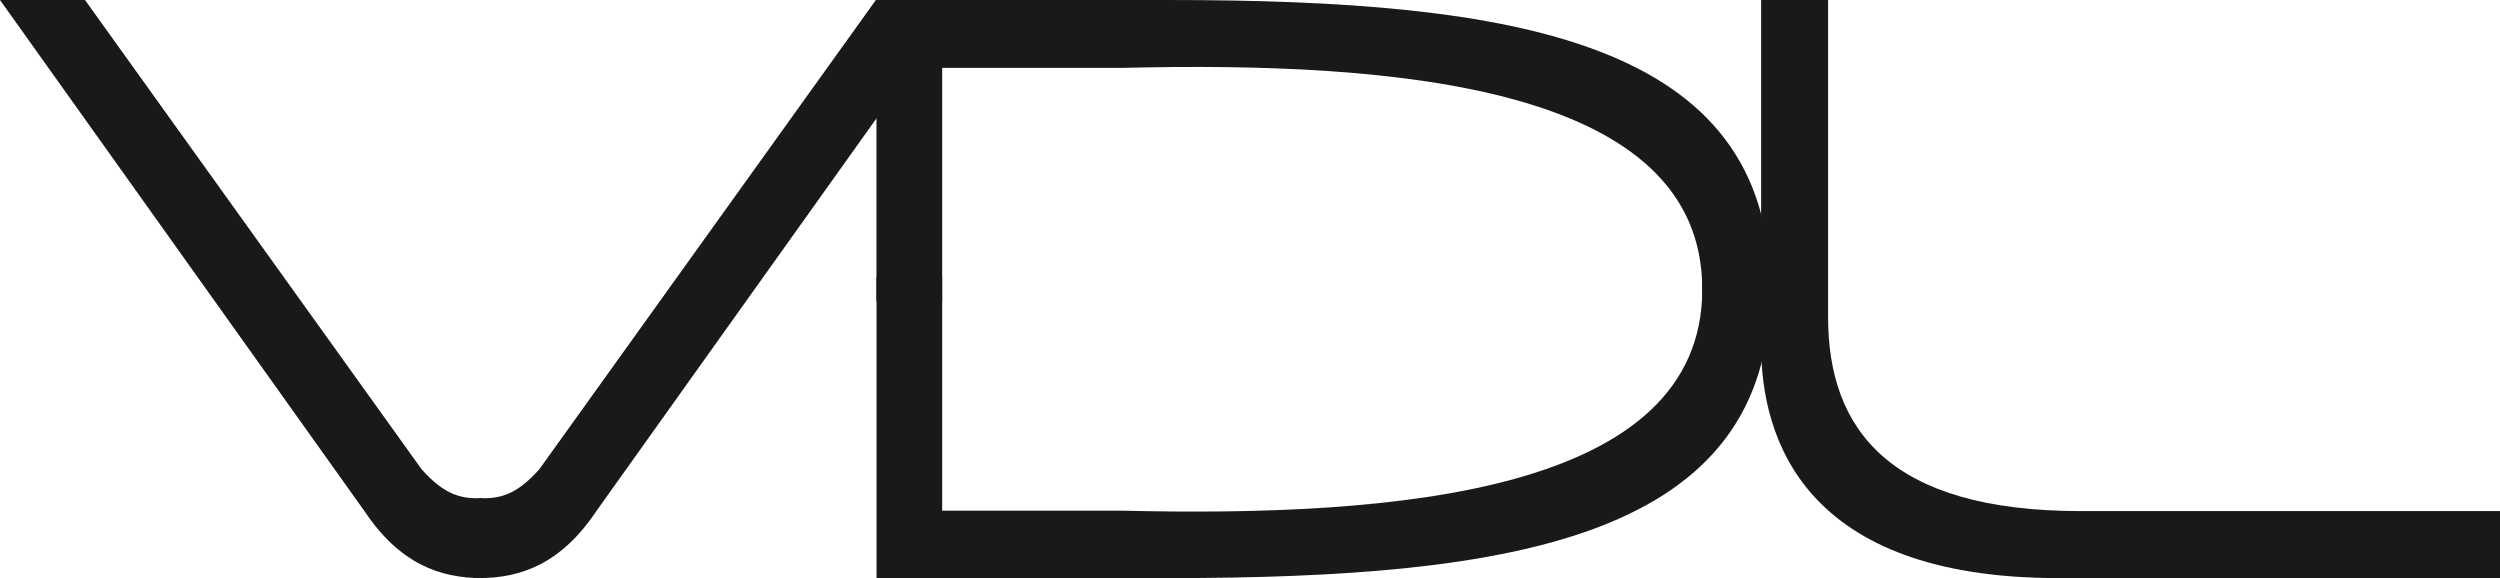 <svg xmlns="http://www.w3.org/2000/svg" xmlns:xlink="http://www.w3.org/1999/xlink" width="185" height="42.781" viewBox="0 0 185 42.781">
  <defs>
    <clipPath id="clip-path">
      <rect id="長方形_106" data-name="長方形 106" width="185" height="42.781" fill="none"/>
    </clipPath>
  </defs>
  <g id="VDL" transform="translate(-95 -544)">
    <g id="VDLlogo" transform="translate(95 544)">
      <g id="グループ_67" data-name="グループ 67" transform="translate(0 0)" clip-path="url(#clip-path)">
        <path id="パス_29" data-name="パス 29" d="M35.657,42.779c-3.126,0-6.091-1.082-8.665-4.926L0,0H6.29L31.2,34.728c1.736,1.955,2.991,2.186,4.46,2.139" transform="translate(0 0)" fill="#1a1818"/>
        <path id="パス_30" data-name="パス 30" d="M75.021,36.867c1.469.046,2.724-.185,4.459-2.139L104.387,0h6.293l-27,37.852c-2.575,3.845-5.541,4.926-8.664,4.926" transform="translate(-39.573 0)" fill="#1a1818"/>
        <path id="パス_31" data-name="パス 31" d="M137.265,22.285V0h21.5c25.772,0,44.643,3,44.643,21.389l-.088,2.237-4.948-.335v-1.9c0-14.976-22.409-16.869-42.991-16.367H142.128V22.284" transform="translate(-72.407 0)" fill="#1a1818"/>
        <path id="パス_32" data-name="パス 32" d="M142.128,41.877V59.171h13.258c20.582.5,42.991-1.39,42.991-16.4v-1.9l4.948-.335.088,2.237c0,18.388-18.87,21.39-44.643,21.39h-21.5V41.877" transform="translate(-72.407 -21.383)" fill="#1a1818"/>
        <path id="パス_33" data-name="パス 33" d="M280.765,0V23.458c0,8.343,4.561,14.363,18.709,14.363h31.013v4.958H297.8c-18.855,0-21.991-10.349-21.991-17.223V0Z" transform="translate(-145.486 0)" fill="#1a1818"/>
      </g>
    </g>
  </g>
</svg>
